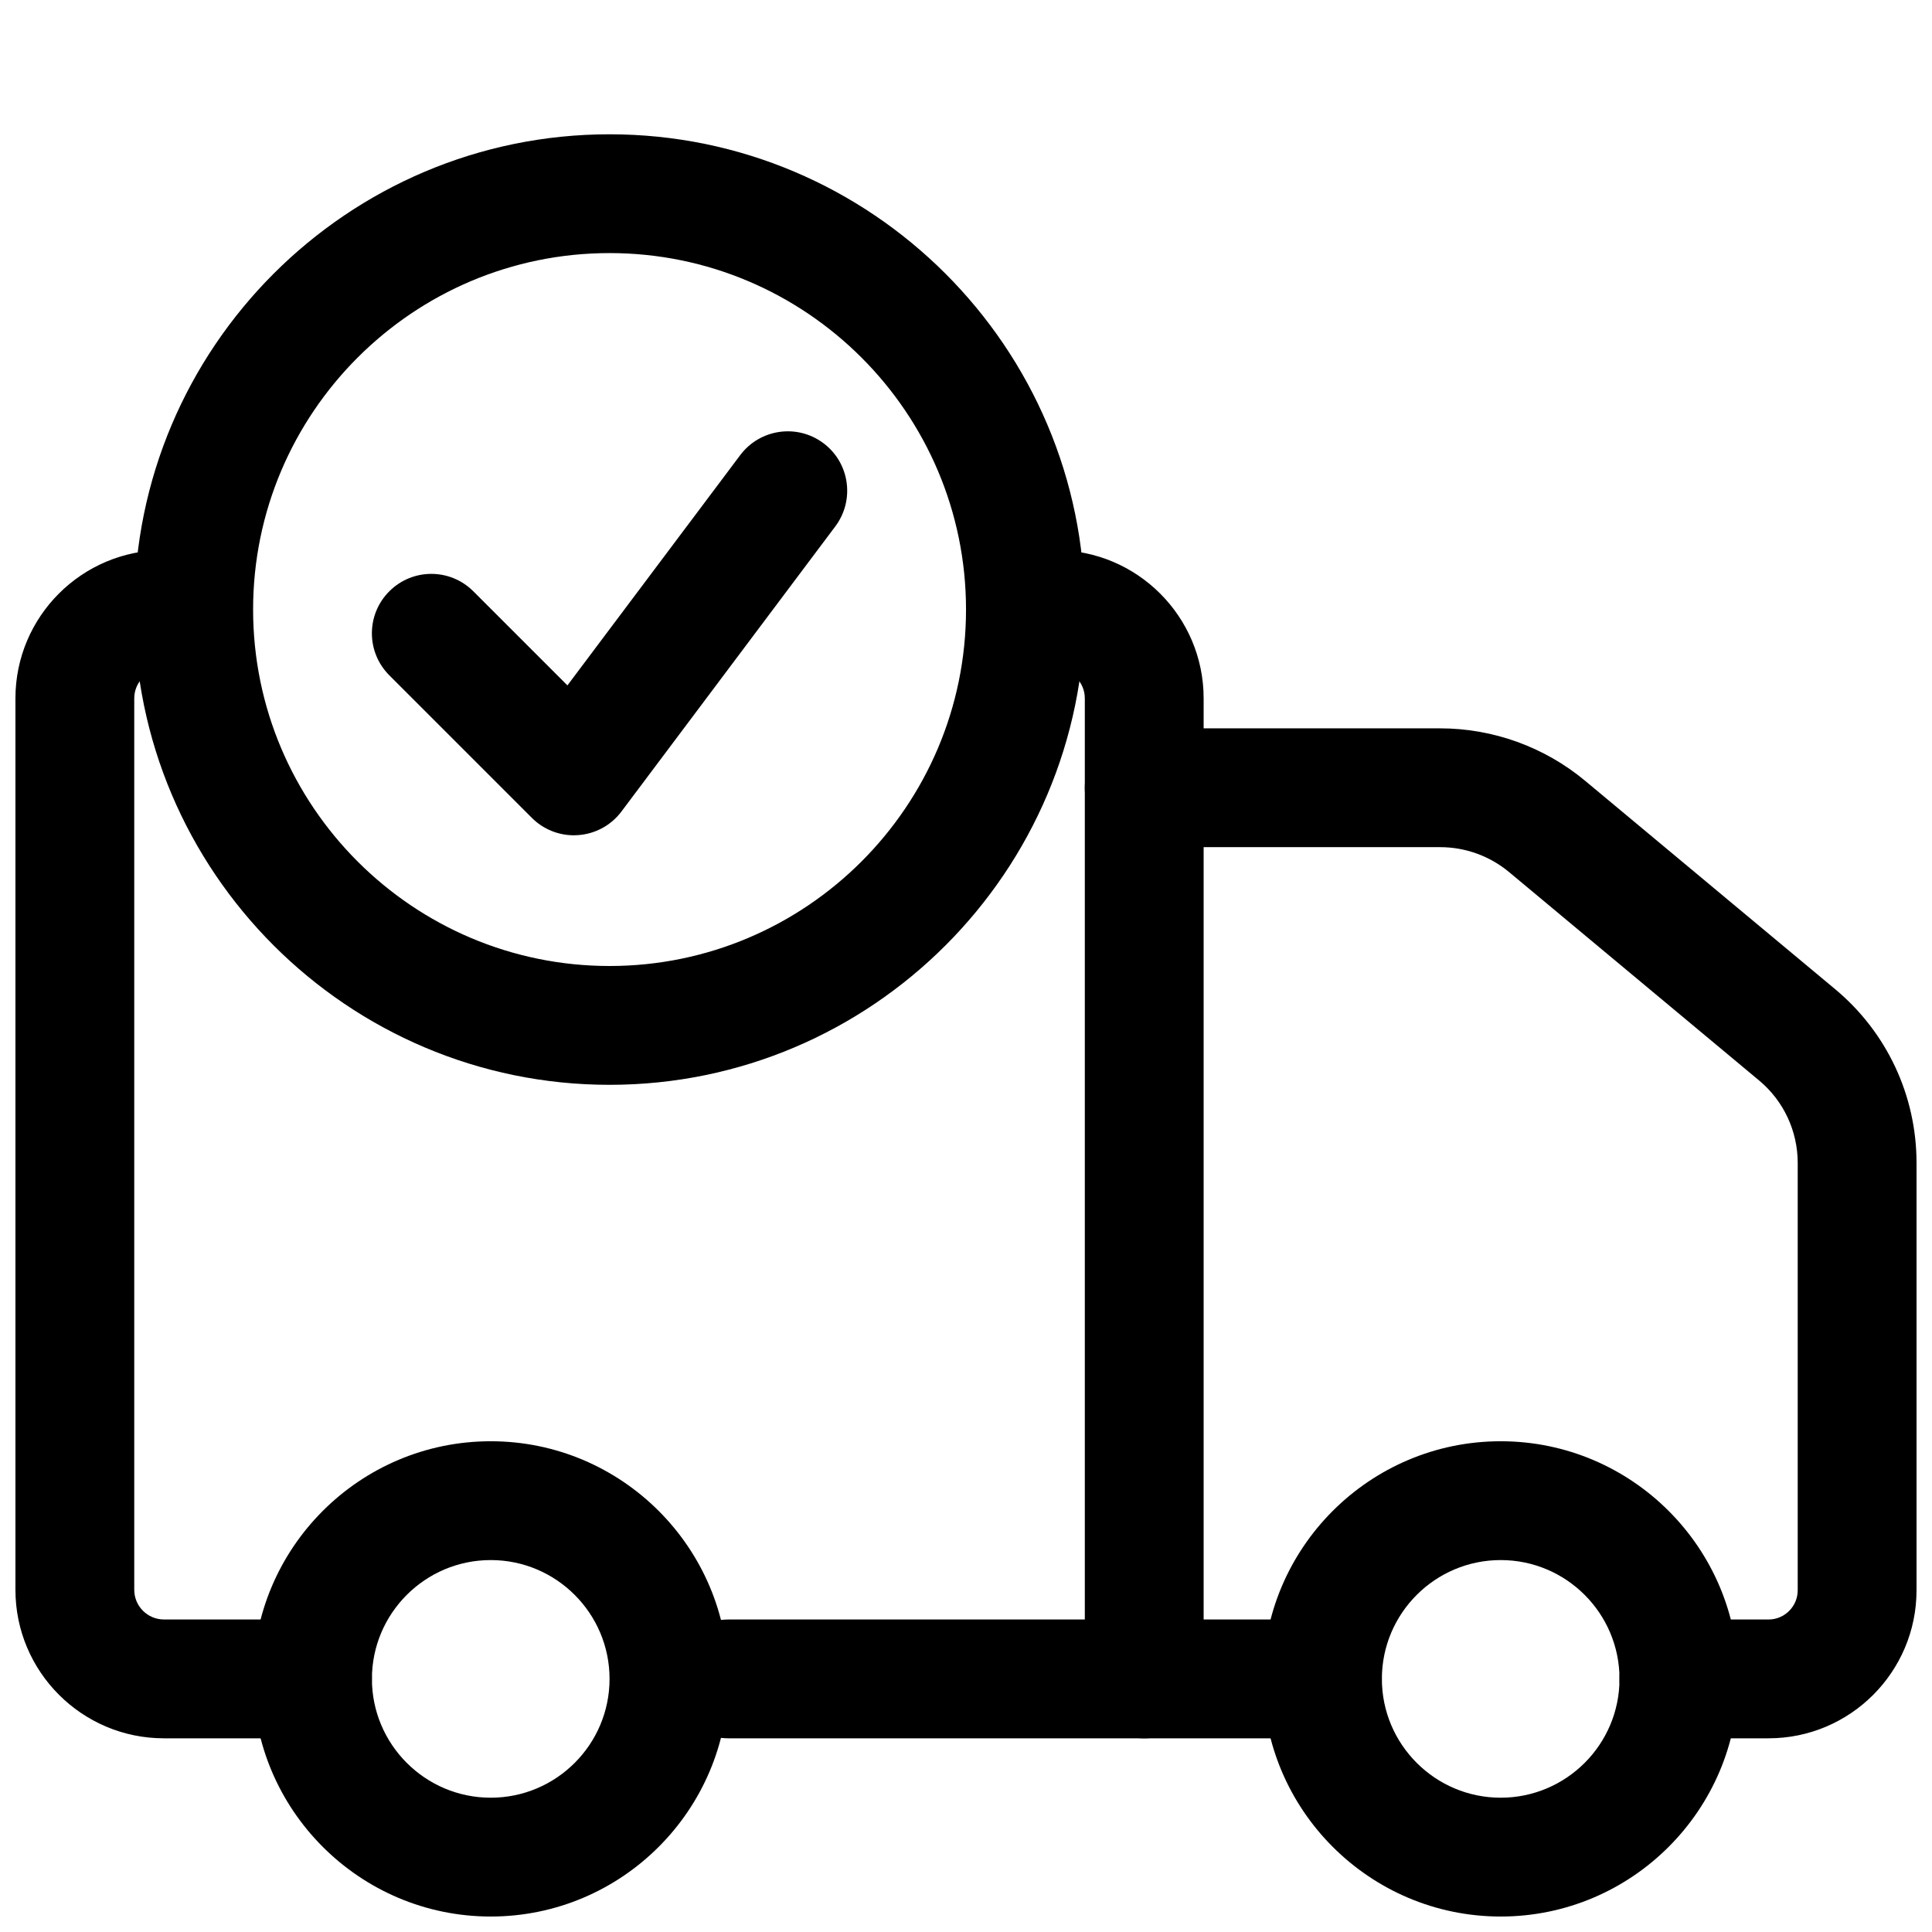 <?xml version="1.0" encoding="UTF-8"?>
<!-- Uploaded to: ICON Repo, www.iconrepo.com, Generator: ICON Repo Mixer Tools -->
<svg width="800px" height="800px" version="1.1" viewBox="144 144 512 512" xmlns="http://www.w3.org/2000/svg">
 <defs>
  <clipPath id="d">
   <path d="m211 525h127v126.9h-127z"/>
  </clipPath>
  <clipPath id="c">
   <path d="m478 525h127v126.9h-127z"/>
  </clipPath>
  <clipPath id="b">
   <path d="m148.09 289h94.906v316h-94.906z"/>
  </clipPath>
  <clipPath id="a">
   <path d="m431 337h220.9v268h-220.9z"/>
  </clipPath>
 </defs>
 <path d="m296.09 365.36c-4.156 0-8.172-1.637-11.133-4.613l-37.785-37.785c-6.156-6.156-6.156-16.105 0-22.262s16.105-6.156 22.262 0l24.938 24.938 45.805-61.039c5.211-6.926 15.066-8.375 22.043-3.148 6.957 5.211 8.359 15.082 3.148 22.043l-56.68 75.57c-2.738 3.652-6.926 5.934-11.477 6.25-0.379 0.031-0.758 0.047-1.121 0.047z"/>
 <g clip-path="url(#d)">
  <path d="m274.05 651.9c-34.73 0-62.977-28.246-62.977-62.977s28.246-62.977 62.977-62.977 62.977 28.246 62.977 62.977c0 34.734-28.246 62.977-62.977 62.977zm0-94.465c-17.367 0-31.488 14.121-31.488 31.488 0 17.367 14.121 31.488 31.488 31.488s31.488-14.121 31.488-31.488c0-17.363-14.125-31.488-31.488-31.488z"/>
 </g>
 <g clip-path="url(#c)">
  <path d="m541.7 651.9c-34.73 0-62.977-28.246-62.977-62.977s28.246-62.977 62.977-62.977c34.73 0 62.977 28.246 62.977 62.977 0 34.734-28.246 62.977-62.977 62.977zm0-94.465c-17.367 0-31.488 14.121-31.488 31.488 0 17.367 14.121 31.488 31.488 31.488 17.367 0 31.488-14.121 31.488-31.488 0-17.363-14.121-31.488-31.488-31.488z"/>
 </g>
 <g clip-path="url(#b)">
  <path d="m226.81 604.67h-39.375c-21.695 0-39.344-17.648-39.344-39.344v-236.26c0-21.664 17.617-39.281 39.281-39.281 8.691 0 15.742 7.055 15.742 15.742 0 8.691-7.055 15.742-15.742 15.742-4.297 0.004-7.793 3.5-7.793 7.797v236.25c0 4.332 3.527 7.859 7.856 7.859h39.375c8.691 0 15.742 7.039 15.742 15.742 0.004 8.707-7.051 15.746-15.742 15.746z"/>
 </g>
 <g clip-path="url(#a)">
  <path d="m612.68 604.67h-23.758c-8.707 0-15.742-7.039-15.742-15.742 0-8.707 7.039-15.742 15.742-15.742h23.758c4.254-0.004 7.731-3.484 7.731-7.734v-113.25c0-8.469-3.731-16.453-10.234-21.867l-66.266-55.23c-5.117-4.254-11.586-6.598-18.23-6.598h-78.453c-8.707 0-15.742-7.055-15.742-15.742 0-8.691 7.039-15.742 15.742-15.742h78.453c13.996 0 27.613 4.93 38.383 13.887l66.266 55.23c13.699 11.41 21.57 28.207 21.57 46.047v113.25c0 21.648-17.586 39.234-39.219 39.234z"/>
 </g>
 <path d="m494.46 604.67h-157.44c-8.691 0-15.742-7.039-15.742-15.742 0-8.707 7.055-15.742 15.742-15.742h157.44c8.707 0 15.742 7.039 15.742 15.742 0 8.703-7.039 15.742-15.746 15.742z"/>
 <path d="m305.54 431.49c-69.445 0-125.95-56.504-125.95-125.95 0-69.445 56.504-125.95 125.95-125.95 69.445 0 125.95 56.504 125.95 125.95 0 69.445-56.508 125.95-125.95 125.95zm0-220.42c-52.098 0-94.465 42.367-94.465 94.465s42.367 94.465 94.465 94.465 94.465-42.367 94.465-94.465-42.367-94.465-94.465-94.465z"/>
 <path d="m447.23 604.67c-8.707 0-15.742-7.039-15.742-15.742v-259.86c0-4.297-3.496-7.793-7.797-7.793-8.691 0-15.742-7.055-15.742-15.742 0-8.691 7.055-15.742 15.742-15.742 21.664-0.004 39.285 17.613 39.285 39.277v259.86c0 8.707-7.039 15.746-15.746 15.746z"/>
</svg>
